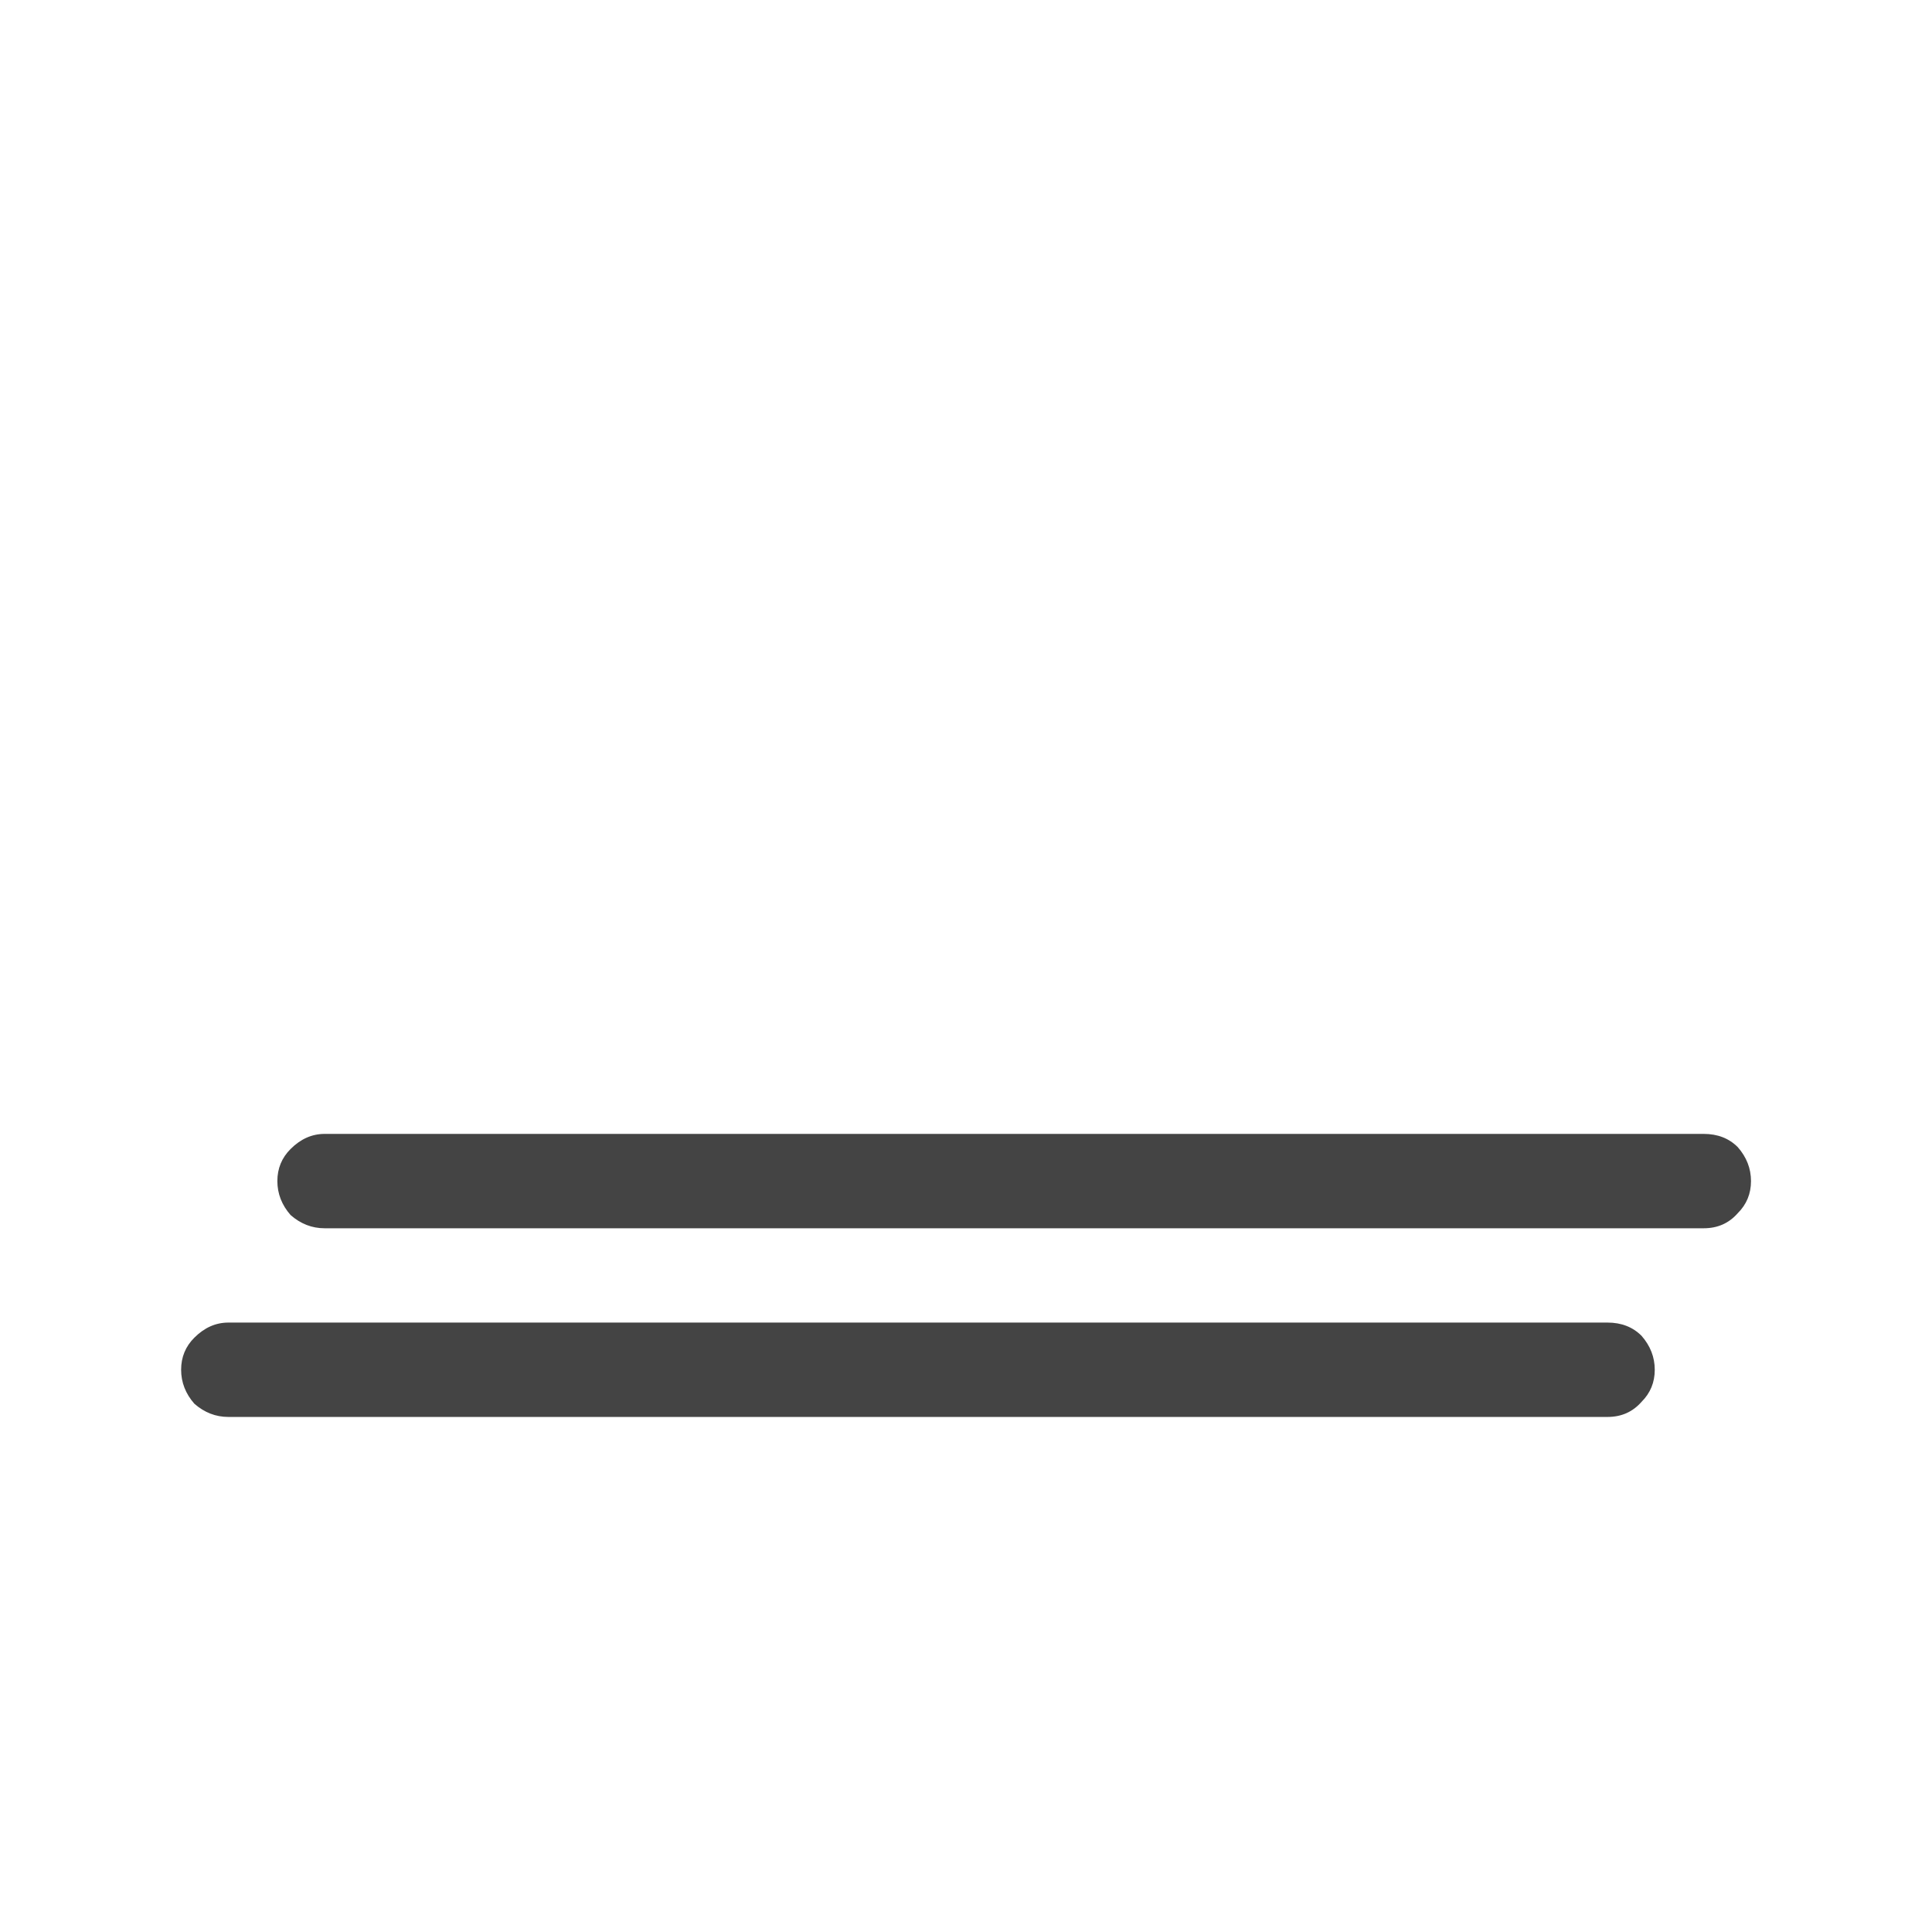 <!-- Generated by IcoMoon.io -->
<svg version="1.1" xmlns="http://www.w3.org/2000/svg" width="32" height="32" viewBox="0 0 32 32">
<path fill="#444" d="M3.219 23.25q-0.219-0.25-0.219-0.563t0.219-0.531q0.25-0.25 0.563-0.25h22.844q0.344 0 0.563 0.219 0.219 0.25 0.219 0.563t-0.219 0.531q-0.219 0.25-0.563 0.25h-22.844q-0.313 0-0.563-0.219zM4.813 20.125q-0.219-0.25-0.219-0.563t0.219-0.531q0.25-0.25 0.563-0.25h22.844q0.344 0 0.563 0.219 0.219 0.25 0.219 0.563t-0.219 0.531q-0.219 0.25-0.563 0.25h-22.844q-0.313 0-0.563-0.219z"></path>
</svg>

